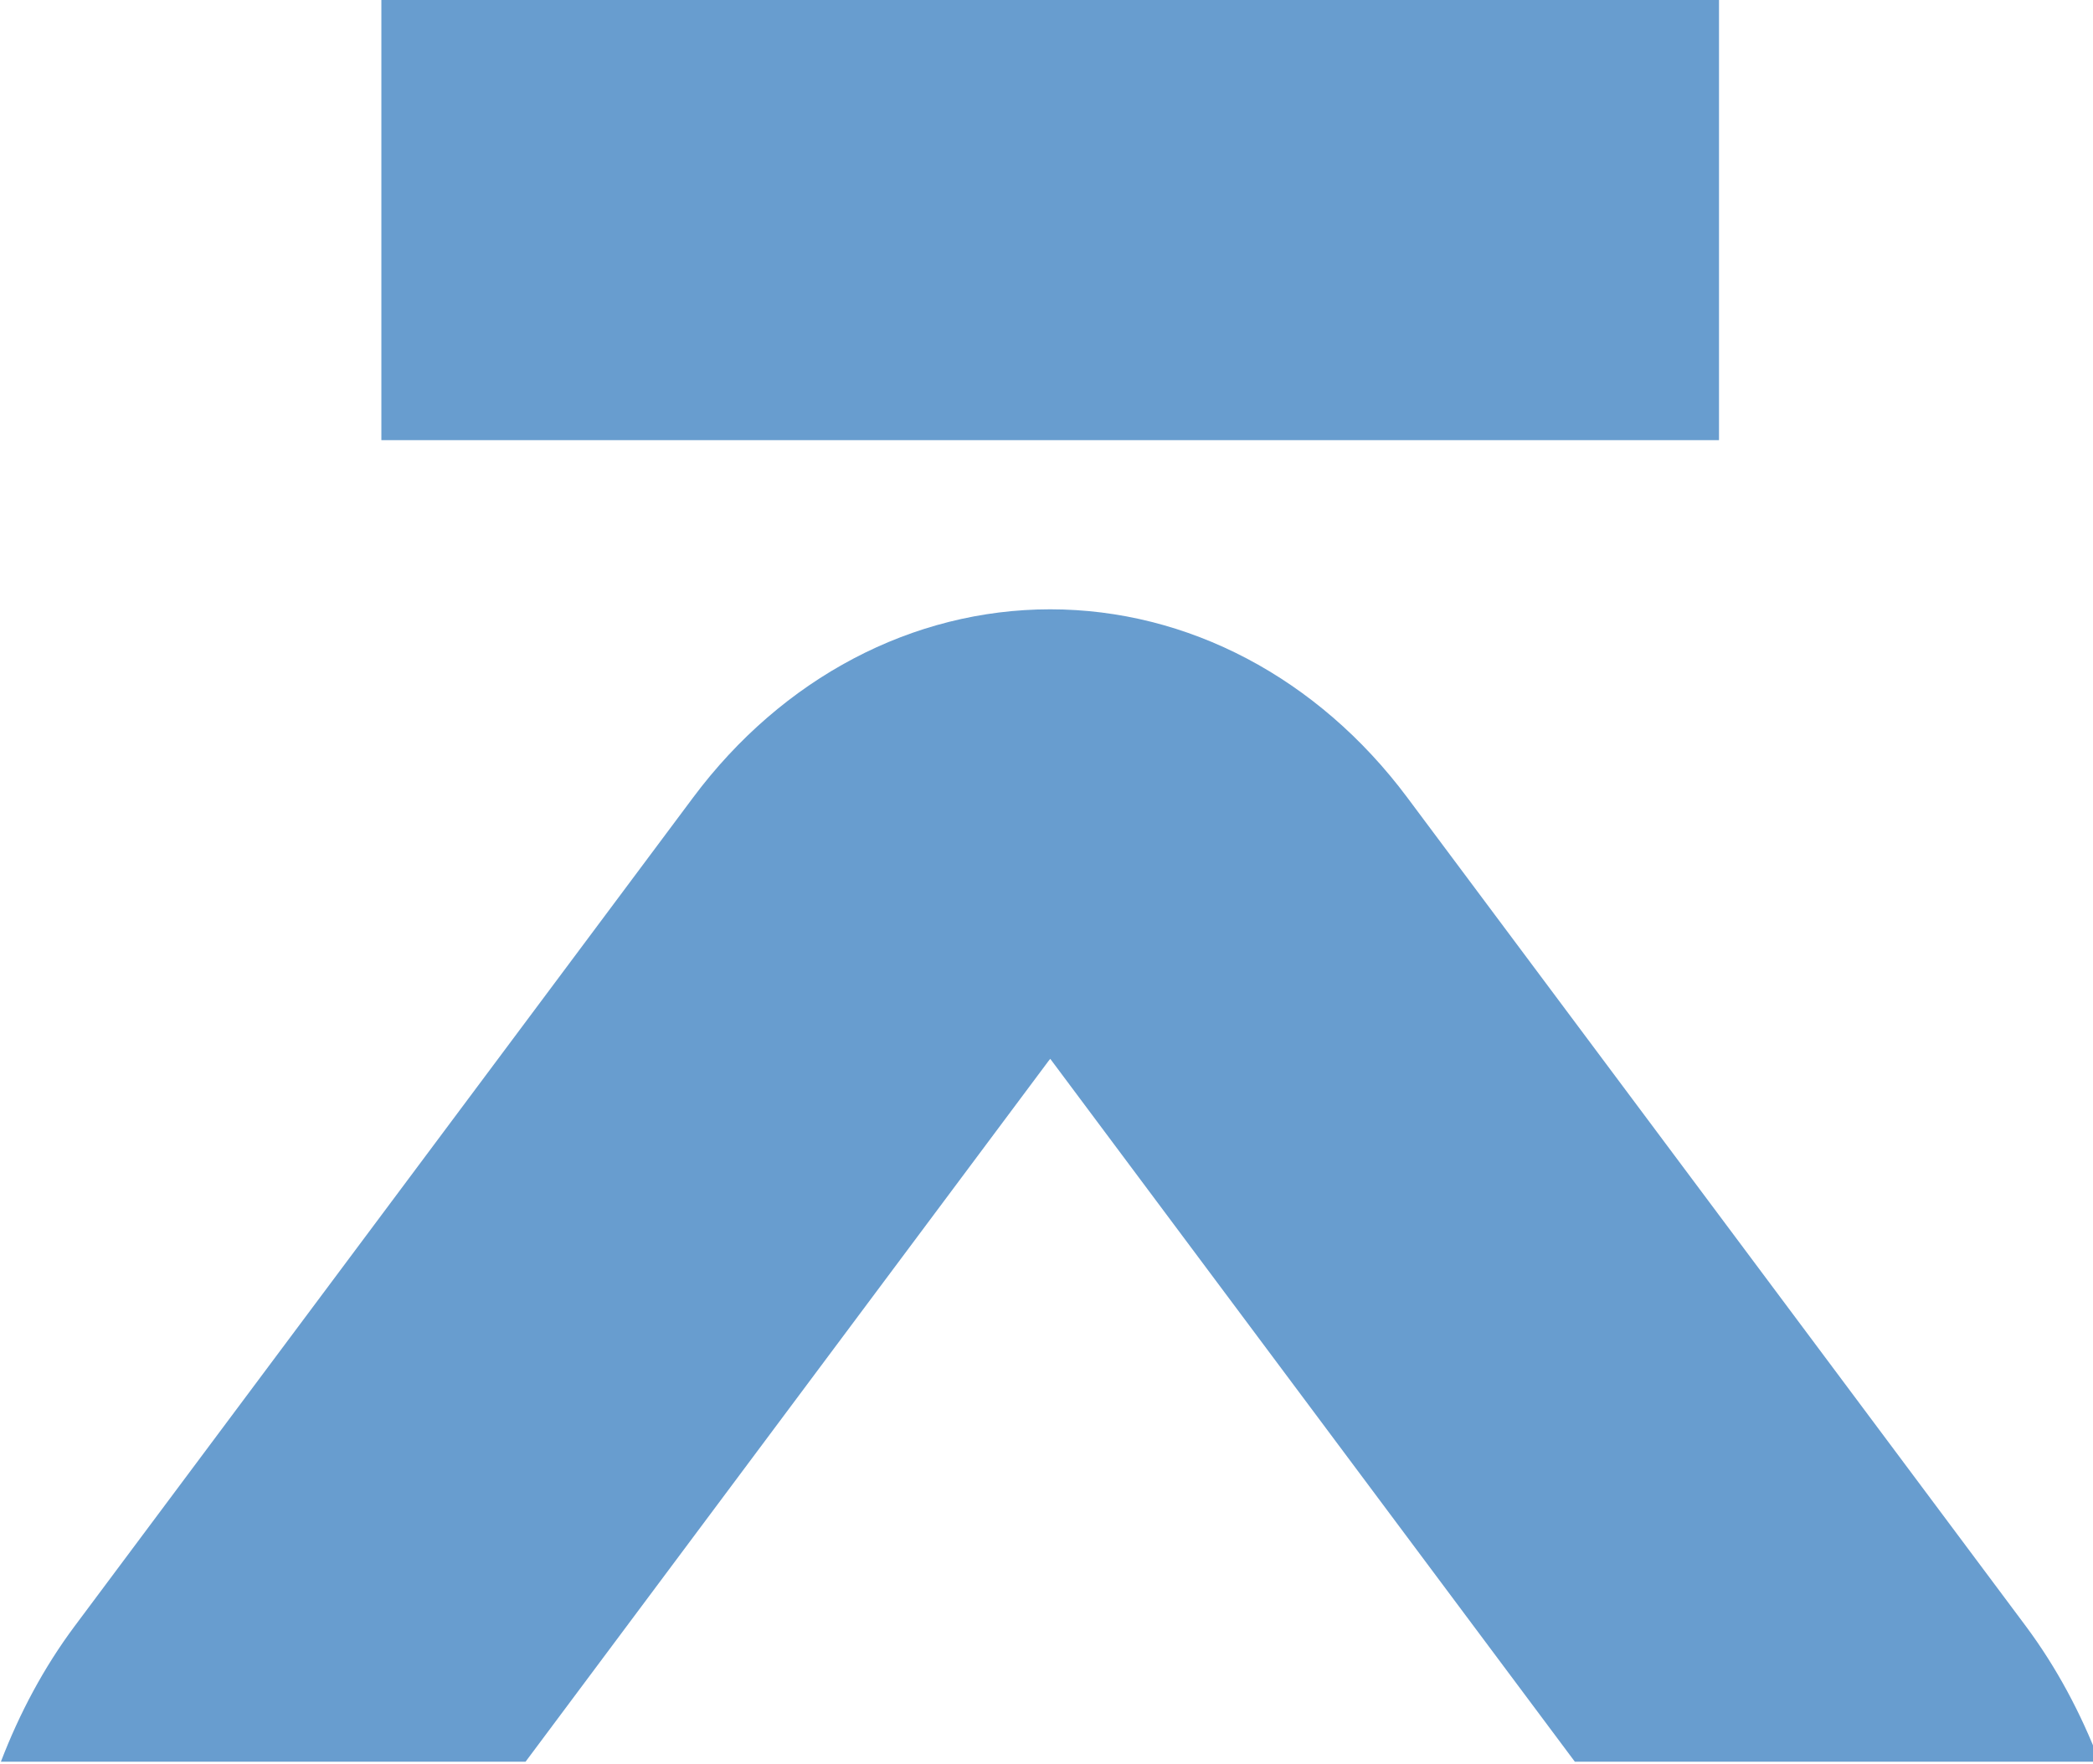 <?xml version="1.0" encoding="UTF-8" standalone="no"?>
<!DOCTYPE svg PUBLIC "-//W3C//DTD SVG 1.1//EN" "http://www.w3.org/Graphics/SVG/1.1/DTD/svg11.dtd">
<svg width="100%" height="100%" viewBox="0 0 89 75" version="1.1" xmlns="http://www.w3.org/2000/svg" xmlns:xlink="http://www.w3.org/1999/xlink" xml:space="preserve" xmlns:serif="http://www.serif.com/" style="fill-rule:evenodd;clip-rule:evenodd;stroke-linejoin:round;stroke-miterlimit:2;">
    <g id="Kibo-Invest-Logo" serif:id="Kibo Invest Logo" transform="matrix(0.223,0,0,0.993,-5.471,-198.84)">
        <rect x="24.587" y="200.215" width="400" height="75.519" style="fill:none;"/>
        <clipPath id="_clip1">
            <rect x="24.587" y="200.215" width="400" height="75.519"/>
        </clipPath>
        <g clip-path="url(#_clip1)">
            <g id="Kibo-Icon" serif:id="Kibo Icon" transform="matrix(4.121,0,0,0.923,-1037.52,-11.541)">
                <path d="M257.758,311.185C258.62,308.934 259.746,306.811 261.166,304.902L289.793,266.445C293.922,260.9 299.943,257.719 306.313,257.719C312.682,257.719 318.7,260.9 322.83,266.445L351.459,304.899C352.877,306.81 354.006,308.934 354.867,311.185L330.589,311.185L306.395,278.682C306.364,278.644 306.337,278.608 306.313,278.574C306.285,278.608 306.26,278.644 306.228,278.682L282.035,311.185L257.758,311.185Z" style="fill:rgb(104,157,207);"/>
                <g transform="matrix(1,0,0,1,0,0.566)">
                    <rect x="275.364" y="228.815" width="61.894" height="20.49" style="fill:rgb(104,157,207);"/>
                </g>
            </g>
        </g>
    </g>
</svg>
